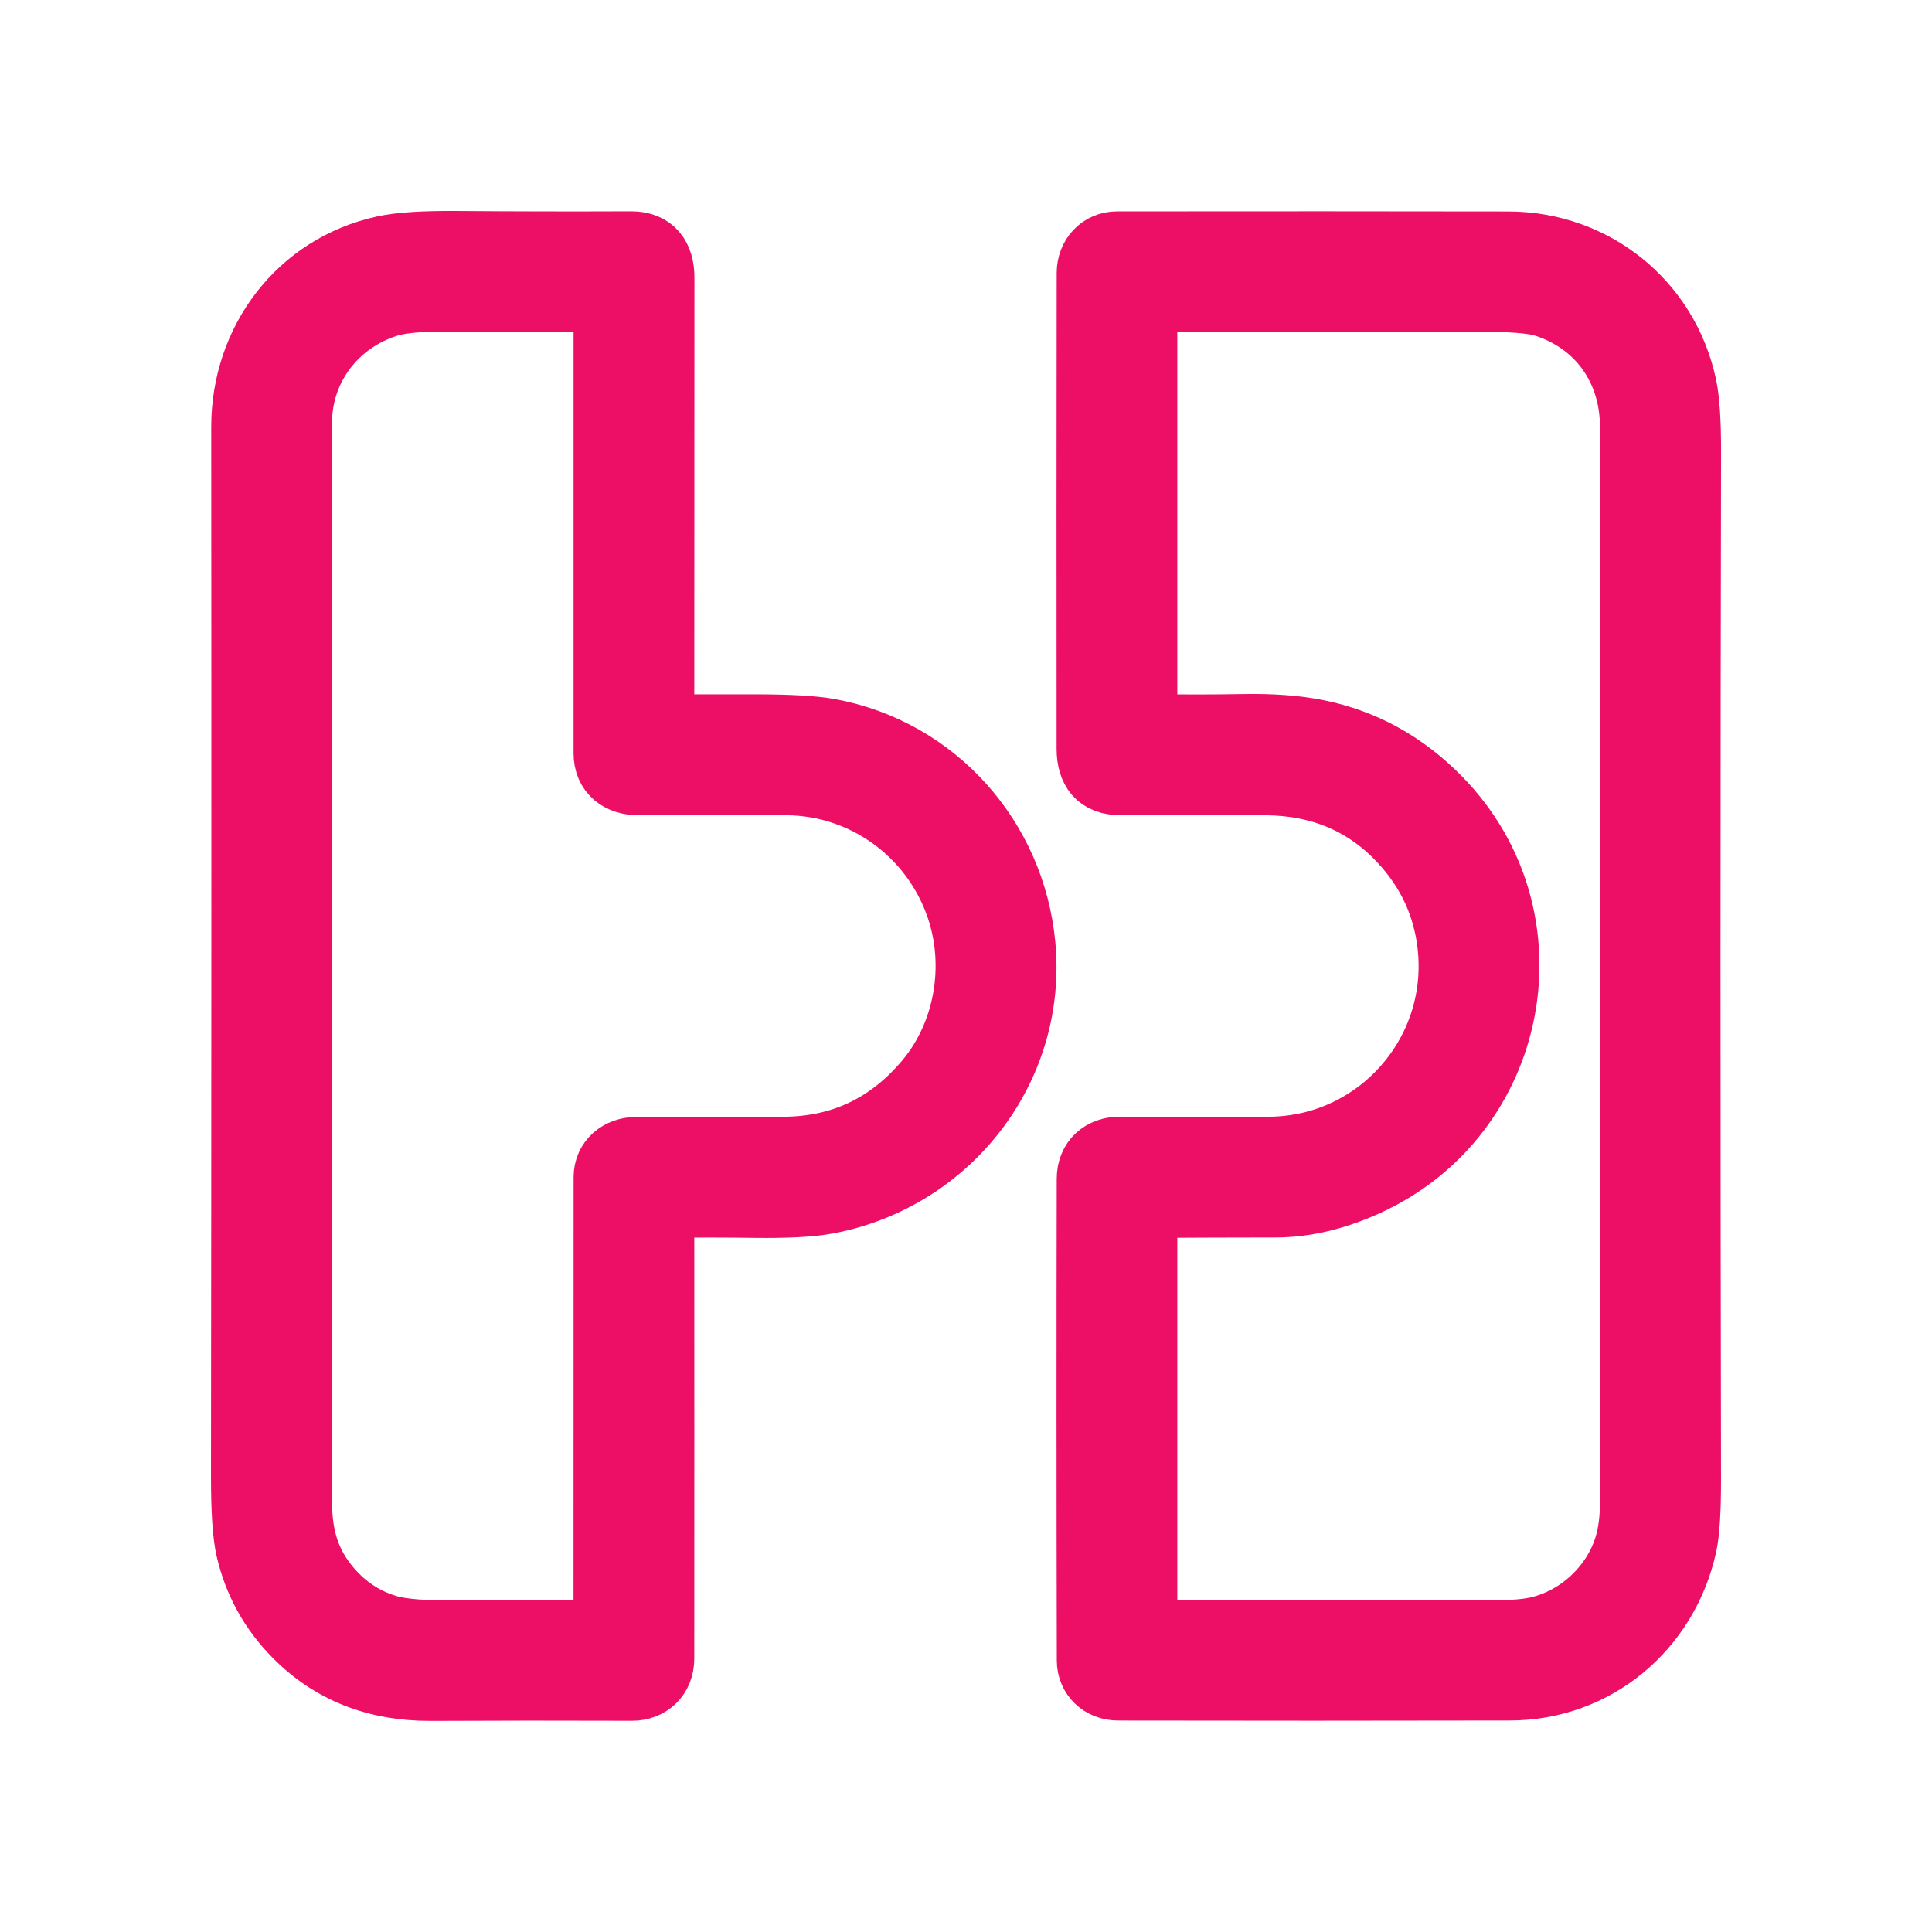 <svg width="48" height="48" viewBox="0 0 48 48" fill="none" xmlns="http://www.w3.org/2000/svg">
<path d="M16.499 30.071C16.501 33.837 16.501 37.549 16.499 41.206C16.499 41.685 16.16 42.003 15.702 42.002C13.938 41.996 12.271 41.997 10.703 42.005C9.331 42.011 8.201 41.564 7.312 40.665C6.705 40.052 6.306 39.33 6.114 38.499C6.032 38.145 5.992 37.541 5.992 36.686C6.002 27.498 6.004 18.807 5.998 10.613C5.996 8.434 7.411 6.57 9.531 6.11C9.924 6.024 10.534 5.985 11.362 5.992C12.72 6.003 14.159 6.006 15.681 6C16.258 5.998 16.503 6.373 16.503 6.893C16.5 10.734 16.499 14.407 16.499 17.911C16.499 17.935 16.508 17.957 16.525 17.974C16.542 17.991 16.564 18 16.588 18C17.313 17.999 18.034 17.999 18.75 18C19.604 18.001 20.223 18.036 20.605 18.106C23.27 18.593 25.222 20.811 25.472 23.475C25.762 26.56 23.612 29.326 20.573 29.905C20.169 29.983 19.553 30.016 18.725 30.005C18.013 29.995 17.294 29.994 16.566 30.004C16.521 30.004 16.499 30.027 16.499 30.071ZM9.64 7.627C8.367 8.029 7.499 9.164 7.499 10.509C7.502 19.282 7.501 28.191 7.496 37.234C7.496 38.052 7.64 38.701 8.121 39.32C8.528 39.843 9.038 40.196 9.651 40.376C9.986 40.476 10.554 40.52 11.353 40.509C12.611 40.493 13.798 40.492 14.916 40.506C14.927 40.506 14.937 40.504 14.947 40.5C14.958 40.495 14.967 40.489 14.975 40.482C14.982 40.474 14.989 40.465 14.993 40.455C14.997 40.445 14.999 40.434 14.999 40.423C15 36.551 15.001 32.825 15.001 29.246C15.001 28.798 15.36 28.498 15.822 28.499C17.033 28.503 18.249 28.502 19.472 28.495C20.889 28.488 22.061 27.934 22.988 26.831C23.958 25.677 24.255 24.006 23.757 22.552C23.136 20.742 21.451 19.519 19.549 19.505C18.339 19.496 17.113 19.496 15.87 19.505C15.377 19.508 15 19.237 15 18.712C15 15.01 15 11.299 15 7.581C15 7.57 14.998 7.559 14.994 7.548C14.989 7.538 14.983 7.529 14.975 7.521C14.967 7.514 14.958 7.507 14.948 7.503C14.938 7.499 14.927 7.497 14.916 7.497C13.659 7.505 12.362 7.504 11.026 7.492C10.4 7.487 9.938 7.532 9.64 7.627Z" fill="#ED0F66" stroke="#ED0F66" stroke-width="1.5"/>
<path d="M41.903 38.41C41.438 40.497 39.672 41.992 37.51 41.995C34.282 42.002 31.038 42.002 27.779 41.996C27.338 41.996 27.007 41.682 27.006 41.254C26.997 37.056 26.997 33.067 27.004 29.288C27.005 28.783 27.363 28.489 27.832 28.493C29.058 28.506 30.298 28.506 31.552 28.494C34.184 28.469 36.253 26.174 35.969 23.516C35.863 22.526 35.463 21.66 34.771 20.918C33.902 19.986 32.794 19.515 31.448 19.505C30.364 19.496 29.164 19.496 27.848 19.504C27.252 19.507 27.002 19.153 27.001 18.603C26.998 14.627 26.998 10.688 27.003 6.785C27.004 6.338 27.321 6.002 27.75 6.002C31.315 5.998 34.556 5.999 37.472 6.004C39.618 6.007 41.442 7.458 41.899 9.572C41.974 9.922 42.011 10.475 42.009 11.229C41.991 19.456 41.991 27.967 42.008 36.762C42.009 37.54 41.974 38.089 41.903 38.41ZM35.782 19.808C38.706 22.783 37.753 27.744 33.968 29.46C33.181 29.817 32.42 29.995 31.686 29.995C30.638 29.996 29.591 29.999 28.545 30.006C28.515 30.006 28.5 30.022 28.5 30.052V40.409C28.5 40.421 28.502 40.434 28.507 40.445C28.512 40.457 28.519 40.467 28.528 40.476C28.537 40.484 28.547 40.491 28.558 40.496C28.57 40.501 28.582 40.503 28.595 40.503C31.647 40.495 34.493 40.496 37.135 40.506C37.594 40.507 37.954 40.476 38.214 40.414C39.218 40.173 40.057 39.382 40.359 38.405C40.456 38.095 40.504 37.707 40.504 37.242C40.499 28.318 40.498 19.442 40.501 10.612C40.501 9.197 39.701 8.055 38.361 7.623C38.072 7.53 37.483 7.486 36.593 7.491C33.906 7.505 31.224 7.507 28.547 7.495C28.534 7.495 28.523 7.5 28.514 7.509C28.505 7.518 28.5 7.53 28.5 7.542V17.908C28.5 17.931 28.509 17.953 28.525 17.969C28.541 17.985 28.563 17.994 28.585 17.994C29.392 18.007 30.161 18.007 30.892 17.993C31.601 17.98 32.216 18.026 32.737 18.131C33.9 18.366 34.915 18.925 35.782 19.808Z" fill="#ED0F66" stroke="#ED0F66" stroke-width="1.5"/>
</svg>

